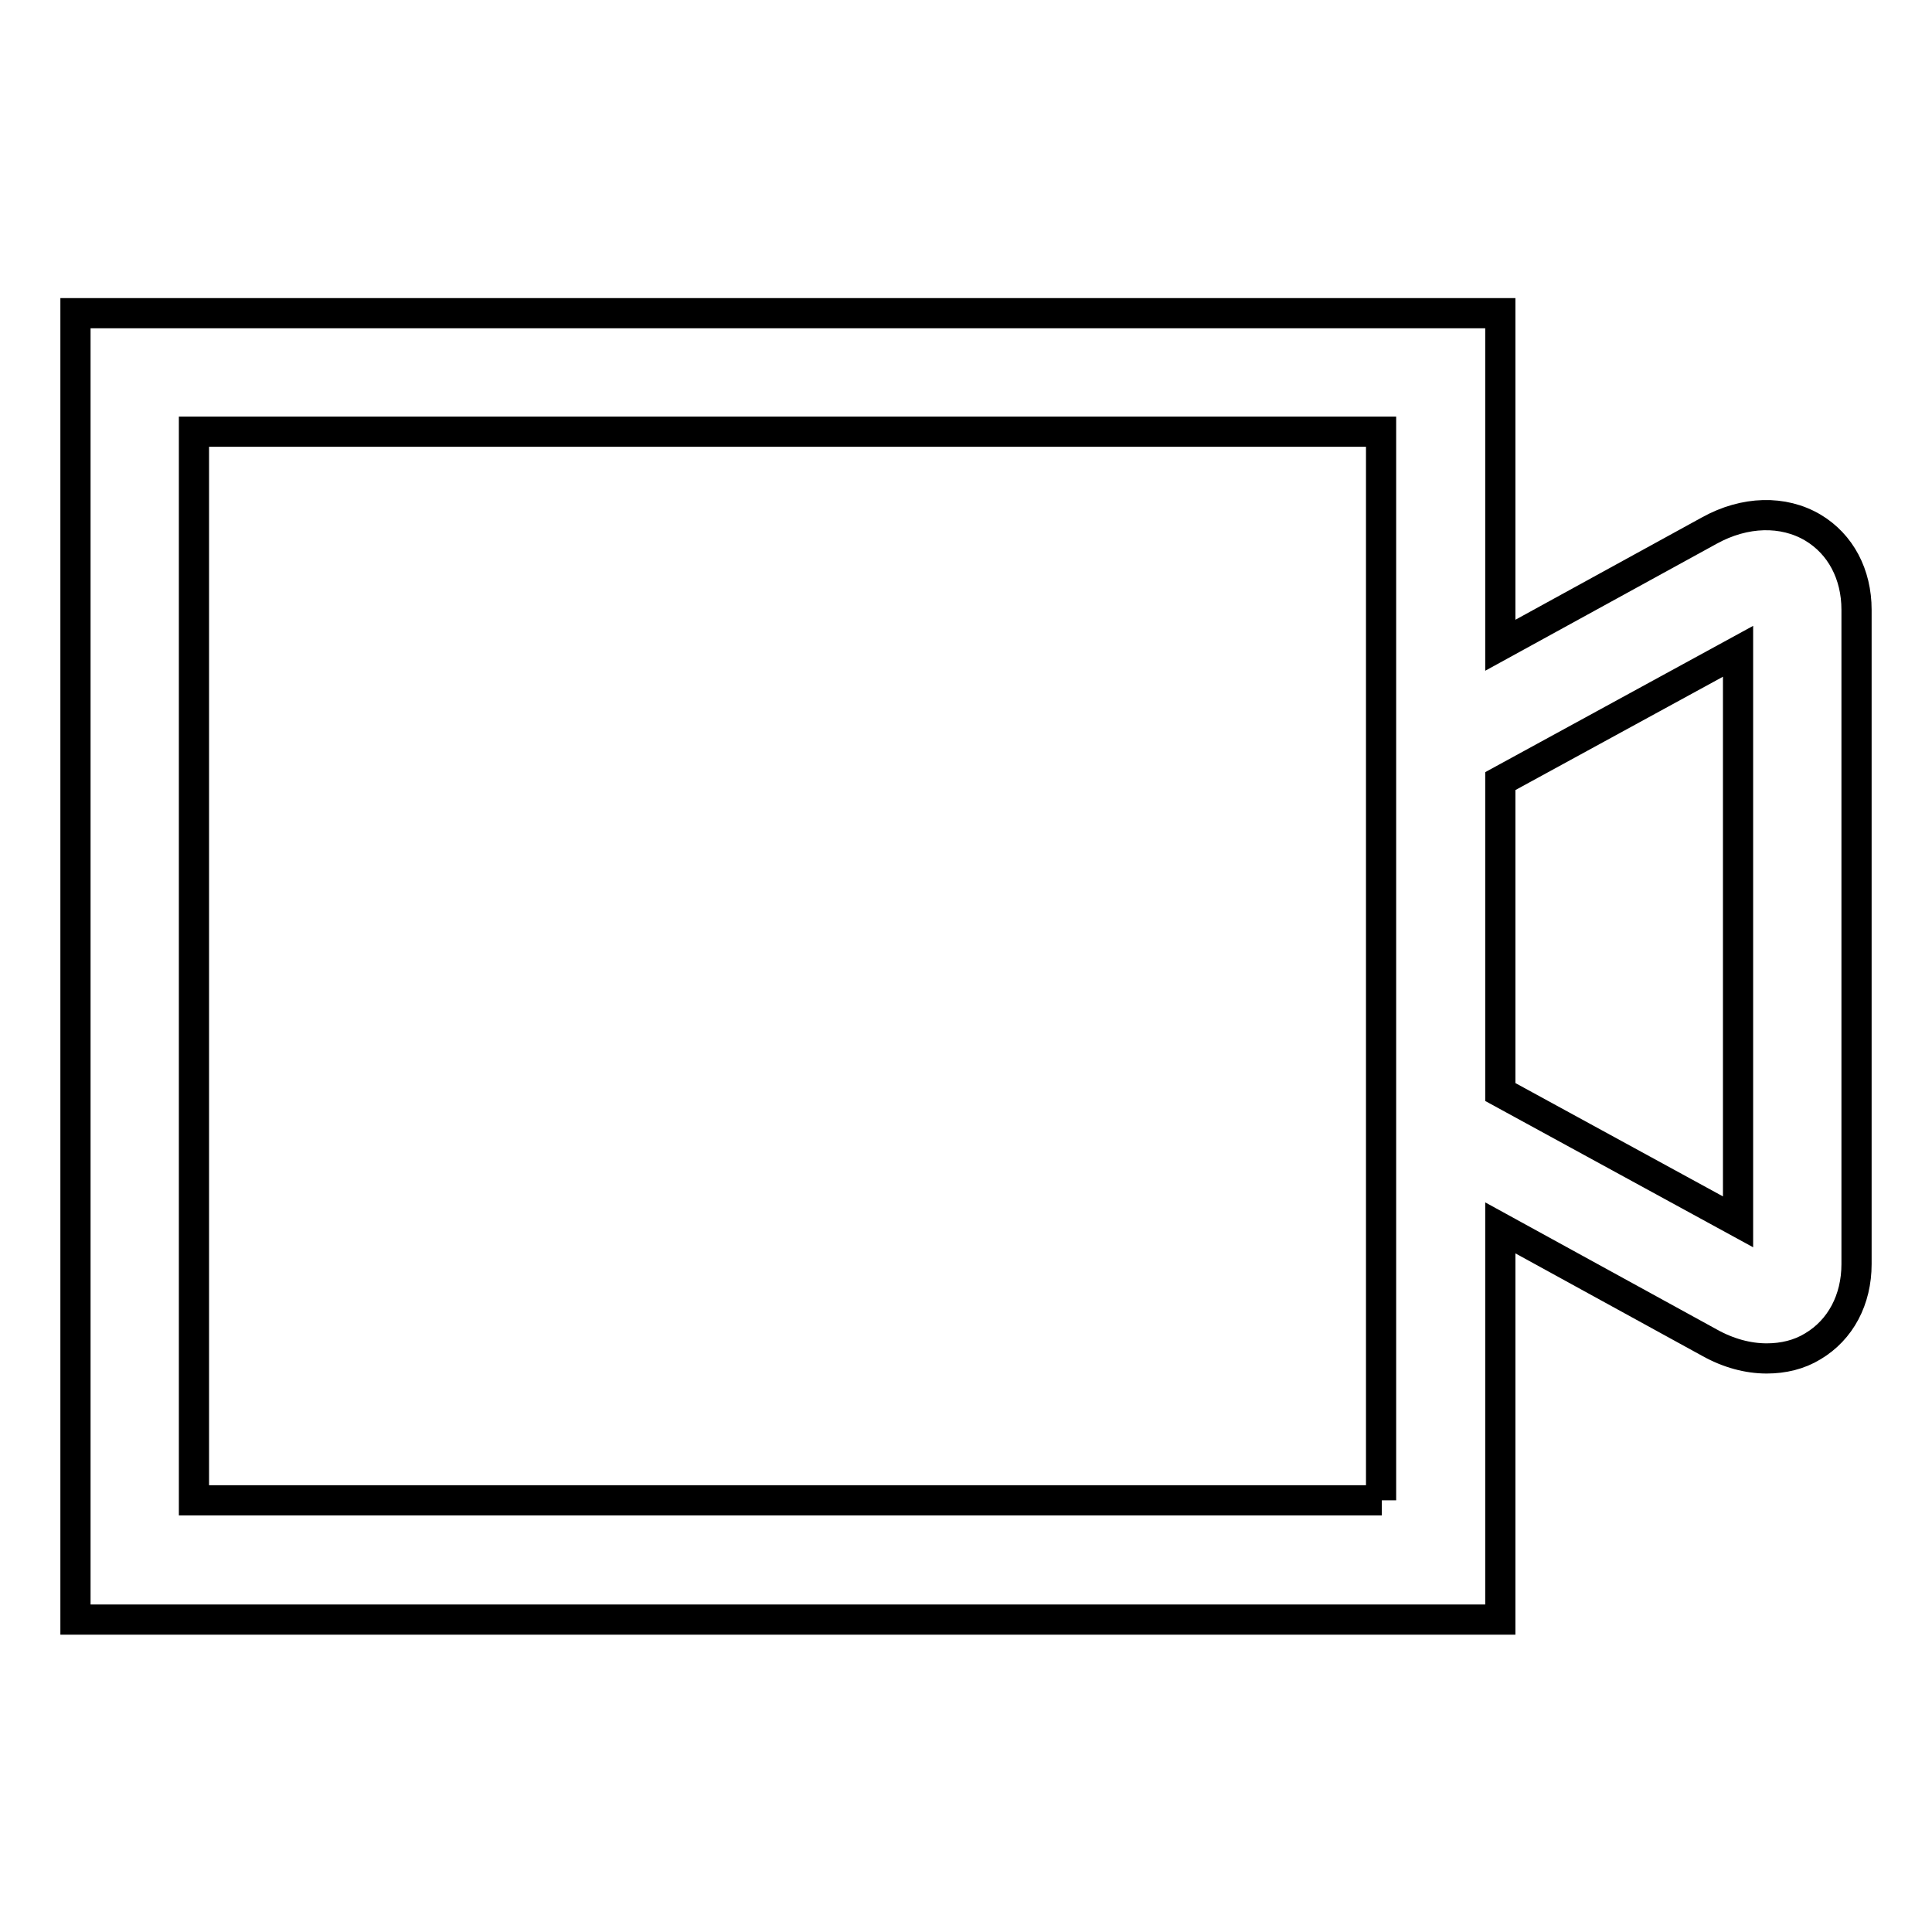 <?xml version="1.0" encoding="utf-8"?>
<!-- Svg Vector Icons : http://www.onlinewebfonts.com/icon -->
<!DOCTYPE svg PUBLIC "-//W3C//DTD SVG 1.1//EN" "http://www.w3.org/Graphics/SVG/1.1/DTD/svg11.dtd">
<svg version="1.1" xmlns="http://www.w3.org/2000/svg" xmlns:xlink="http://www.w3.org/1999/xlink" x="0px" y="0px" viewBox="0 0 256 256" enable-background="new 0 0 256 256" xml:space="preserve">
<g> <path stroke-width="4" fill-opacity="0" stroke="#000000"  d="M240.2,69.9c-3.9-2.3-9-2.2-13.7,0.4l-27.7,15.2v-44H10v173.1h188.8v-51.9l27.7,15.2 c2.5,1.4,5.1,2.1,7.6,2.1c2.2,0,4.3-0.5,6.1-1.6c3.7-2.2,5.8-6.2,5.8-10.9V80.8C246,76.1,243.9,72.1,240.2,69.9z M183.1,198.8H25.7 V57.2h157.3V198.8z M230.3,161.9l-31.5-17.2v-41.2l31.5-17.2V161.9z"/></g>
</svg>